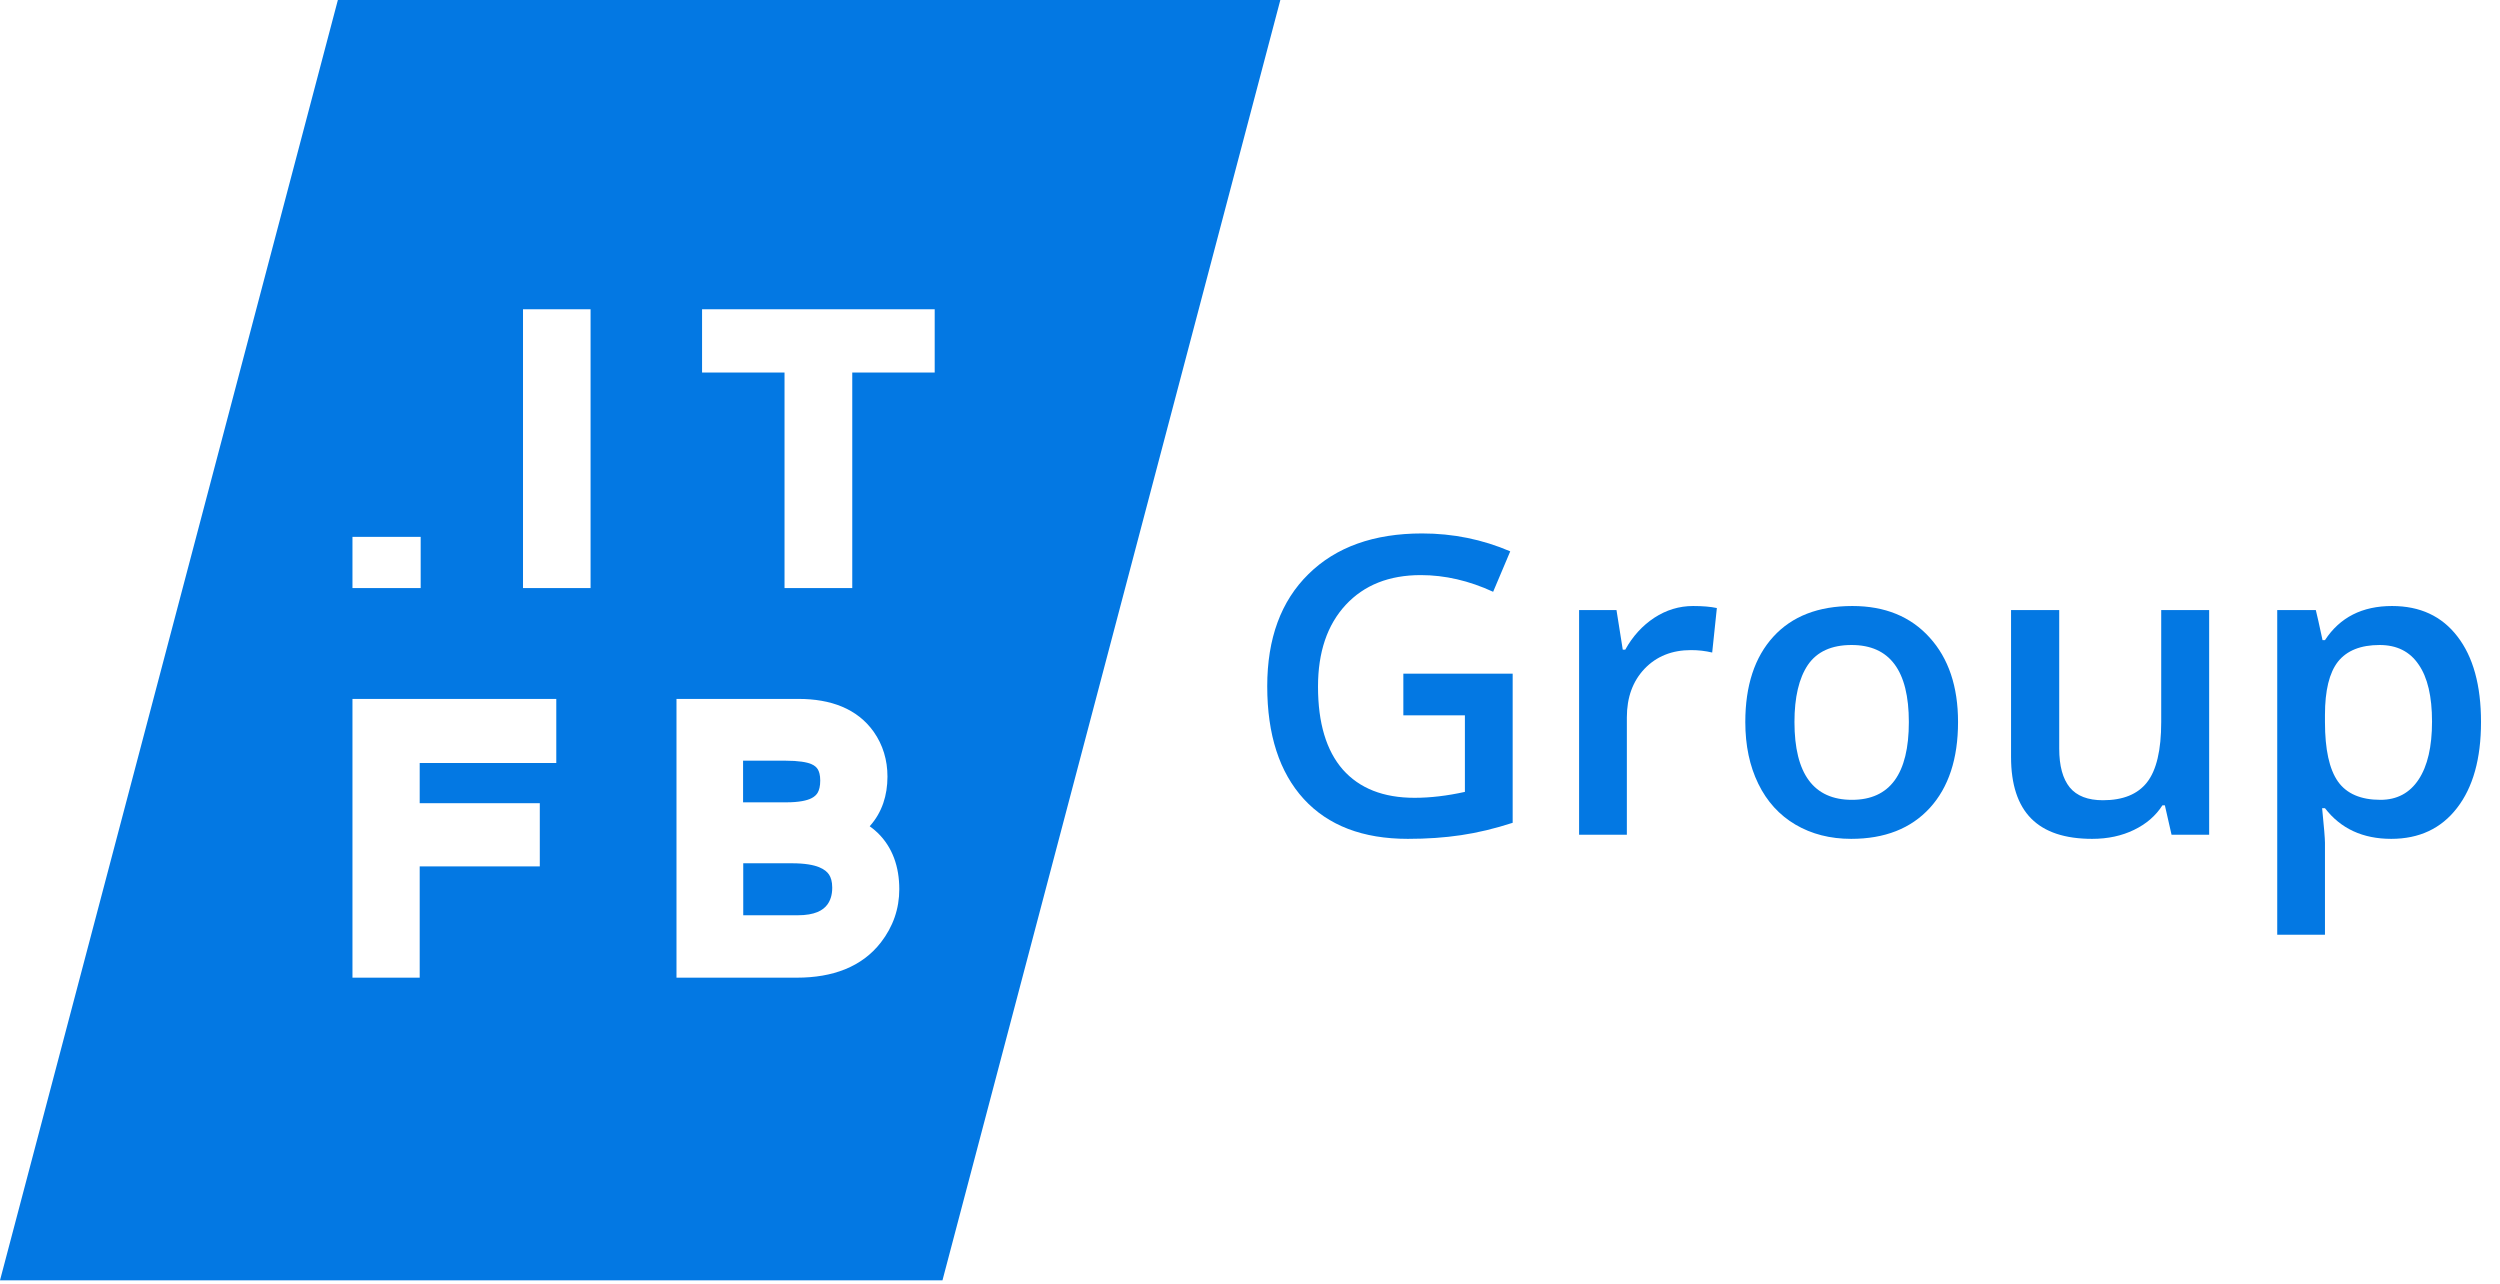 <?xml version="1.0" encoding="UTF-8"?> <svg xmlns="http://www.w3.org/2000/svg" width="74" height="38" viewBox="0 0 74 38" fill="none"><path d="M41.539 19.94H44.775V24.355C44.245 24.527 43.736 24.649 43.247 24.721C42.762 24.794 42.237 24.83 41.672 24.83C40.34 24.83 39.314 24.437 38.592 23.651C37.871 22.861 37.51 21.748 37.51 20.313C37.51 18.898 37.917 17.791 38.731 16.993C39.544 16.192 40.665 15.79 42.093 15.79C43.011 15.79 43.881 15.967 44.703 16.32L44.197 17.517C43.484 17.188 42.77 17.023 42.056 17.023C41.118 17.023 40.377 17.318 39.831 17.907C39.286 18.497 39.013 19.303 39.013 20.325C39.013 21.4 39.258 22.218 39.747 22.779C40.24 23.336 40.948 23.615 41.87 23.615C42.335 23.615 42.832 23.557 43.361 23.44V21.173H41.539V19.94Z" fill="#0378E3"></path><path d="M50.115 17.938C50.4 17.938 50.635 17.958 50.819 17.998L50.681 19.315C50.48 19.267 50.272 19.243 50.055 19.243C49.49 19.243 49.031 19.427 48.678 19.796C48.329 20.165 48.155 20.644 48.155 21.233V24.709H46.741V18.058H47.848L48.034 19.231H48.107C48.327 18.834 48.614 18.519 48.967 18.286C49.323 18.054 49.706 17.938 50.115 17.938Z" fill="#0378E3"></path><path d="M57.958 21.372C57.958 22.458 57.679 23.306 57.122 23.916C56.564 24.525 55.788 24.83 54.794 24.83C54.173 24.83 53.623 24.689 53.146 24.409C52.669 24.128 52.302 23.725 52.046 23.2C51.789 22.675 51.661 22.065 51.661 21.372C51.661 20.293 51.938 19.451 52.491 18.846C53.044 18.24 53.824 17.938 54.83 17.938C55.792 17.938 56.554 18.248 57.116 18.87C57.677 19.487 57.958 20.321 57.958 21.372ZM53.116 21.372C53.116 22.907 53.684 23.675 54.818 23.675C55.941 23.675 56.502 22.907 56.502 21.372C56.502 19.852 55.937 19.092 54.806 19.092C54.213 19.092 53.782 19.289 53.513 19.682C53.249 20.075 53.116 20.638 53.116 21.372Z" fill="#0378E3"></path><path d="M64.278 24.709L64.08 23.837H64.008C63.811 24.146 63.531 24.389 63.166 24.565C62.805 24.741 62.392 24.83 61.927 24.83C61.121 24.83 60.52 24.629 60.123 24.228C59.726 23.827 59.527 23.22 59.527 22.406V18.058H60.953V22.159C60.953 22.669 61.057 23.052 61.265 23.308C61.474 23.561 61.801 23.687 62.246 23.687C62.839 23.687 63.274 23.511 63.551 23.158C63.831 22.801 63.972 22.206 63.972 21.372V18.058H65.391V24.709H64.278Z" fill="#0378E3"></path><path d="M70.78 24.83C69.938 24.83 69.284 24.527 68.819 23.922H68.735C68.791 24.483 68.819 24.824 68.819 24.944V27.668H67.406V18.058H68.548C68.58 18.182 68.647 18.479 68.747 18.948H68.819C69.26 18.274 69.922 17.938 70.804 17.938C71.634 17.938 72.279 18.238 72.74 18.84C73.205 19.441 73.438 20.285 73.438 21.372C73.438 22.458 73.201 23.306 72.728 23.916C72.259 24.525 71.609 24.83 70.78 24.83ZM70.437 19.092C69.876 19.092 69.465 19.257 69.204 19.585C68.947 19.914 68.819 20.439 68.819 21.161V21.372C68.819 22.181 68.947 22.769 69.204 23.134C69.46 23.494 69.879 23.675 70.461 23.675C70.95 23.675 71.327 23.474 71.591 23.074C71.856 22.673 71.988 22.101 71.988 21.36C71.988 20.614 71.856 20.05 71.591 19.67C71.331 19.285 70.946 19.092 70.437 19.092Z" fill="#0378E3"></path><path fill-rule="evenodd" clip-rule="evenodd" d="M37.898 0H10.001L0 37.898H27.897L37.898 0ZM17.481 17.407V9.155H15.481V17.407H17.481ZM12.423 22.585V23.774H15.978V25.646H12.423V28.939H10.433V20.688H16.466V22.585H12.423ZM25.743 24.457C25.828 24.517 25.906 24.582 25.977 24.65L25.978 24.651C26.422 25.082 26.619 25.661 26.619 26.32C26.619 26.901 26.434 27.431 26.075 27.895C25.512 28.623 24.643 28.939 23.59 28.939H20.024V20.688H23.64C24.586 20.688 25.376 20.975 25.861 21.66L25.862 21.661C26.136 22.052 26.269 22.5 26.269 22.987C26.269 23.545 26.108 24.045 25.754 24.445L25.743 24.457ZM12.452 15.892V17.407H10.433V15.892H12.452ZM27.667 11.027V9.155H20.781V11.027H23.222V17.407H25.227V11.027H27.667ZM24.015 23.63C23.886 23.695 23.653 23.749 23.275 23.749H21.995V22.516H23.24C23.645 22.516 23.886 22.562 24.009 22.614C24.116 22.659 24.172 22.715 24.207 22.772C24.244 22.834 24.279 22.936 24.279 23.105C24.279 23.277 24.246 23.386 24.207 23.457C24.17 23.523 24.113 23.581 24.015 23.63ZM24.49 26.775C24.578 26.654 24.634 26.496 24.634 26.275C24.634 26.088 24.592 25.969 24.54 25.889C24.488 25.811 24.401 25.732 24.244 25.668C24.078 25.601 23.819 25.553 23.442 25.553H22V27.092H23.61C24.118 27.092 24.362 26.948 24.49 26.775Z" fill="#0378E3"></path></svg> 